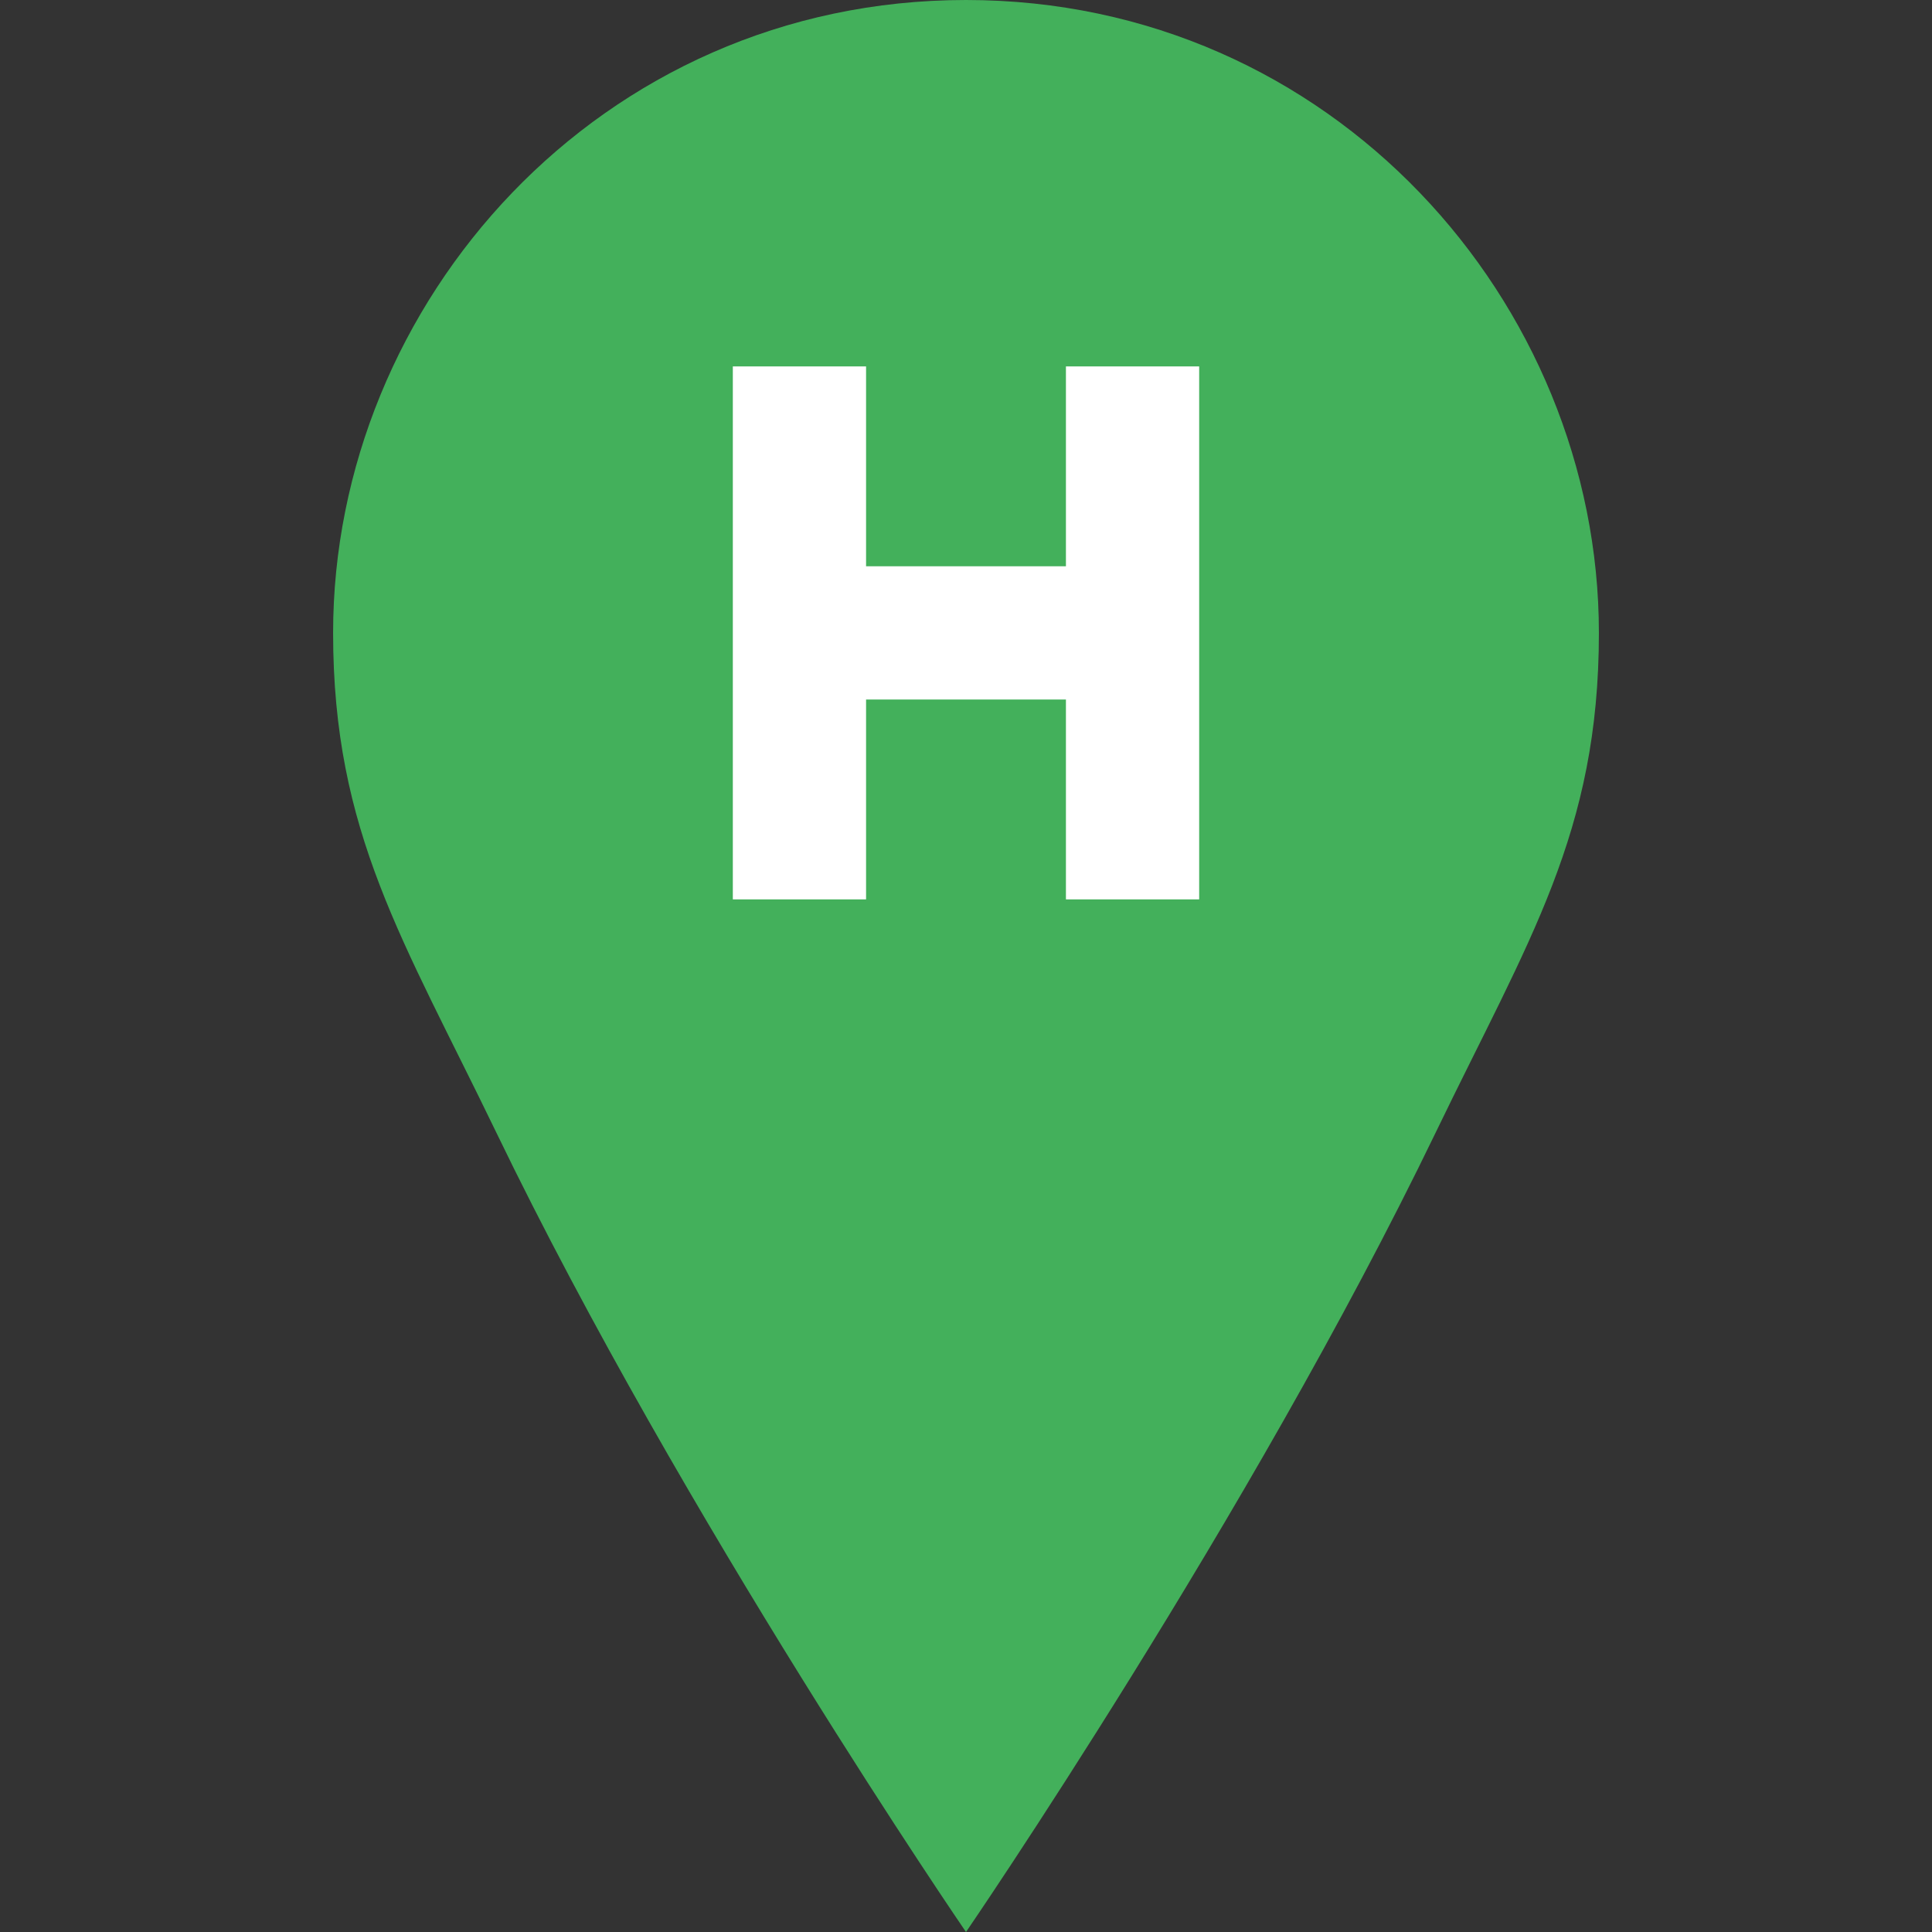 <?xml version="1.0" encoding="iso-8859-1"?>
<!-- Uploaded to: SVG Repo, www.svgrepo.com, Generator: SVG Repo Mixer Tools -->
<svg height="800px" width="800px" version="1.1" id="Layer_1" xmlns="http://www.w3.org/2000/svg" xmlns:xlink="http://www.w3.org/1999/xlink" 
	 viewBox="0 0 512 512" xml:space="preserve">
<rect x="0" y="0" width="512" height="512" fill="#333333" stroke="none"/>
<path style="fill:#43B05B;" d="M256,0C158.897,0,88.276,80.331,88.276,167.724c0,52.966,18.538,81.214,43.255,132.414
	C180.966,402.538,256,512,256,512s75.034-109.462,124.469-211.862c24.717-51.2,43.255-79.448,43.255-132.414
	C423.724,80.331,353.103,0,256,0"/>
<polygon style="fill:#FFFFFF;" points="282.483,97.103 282.483,150.069 229.517,150.069 229.517,97.103 194.207,97.103 
	194.207,150.069 194.207,185.379 194.207,238.345 229.517,238.345 229.517,185.379 282.483,185.379 282.483,238.345 
	317.793,238.345 317.793,185.379 317.793,150.069 317.793,97.103 "/>
</svg>